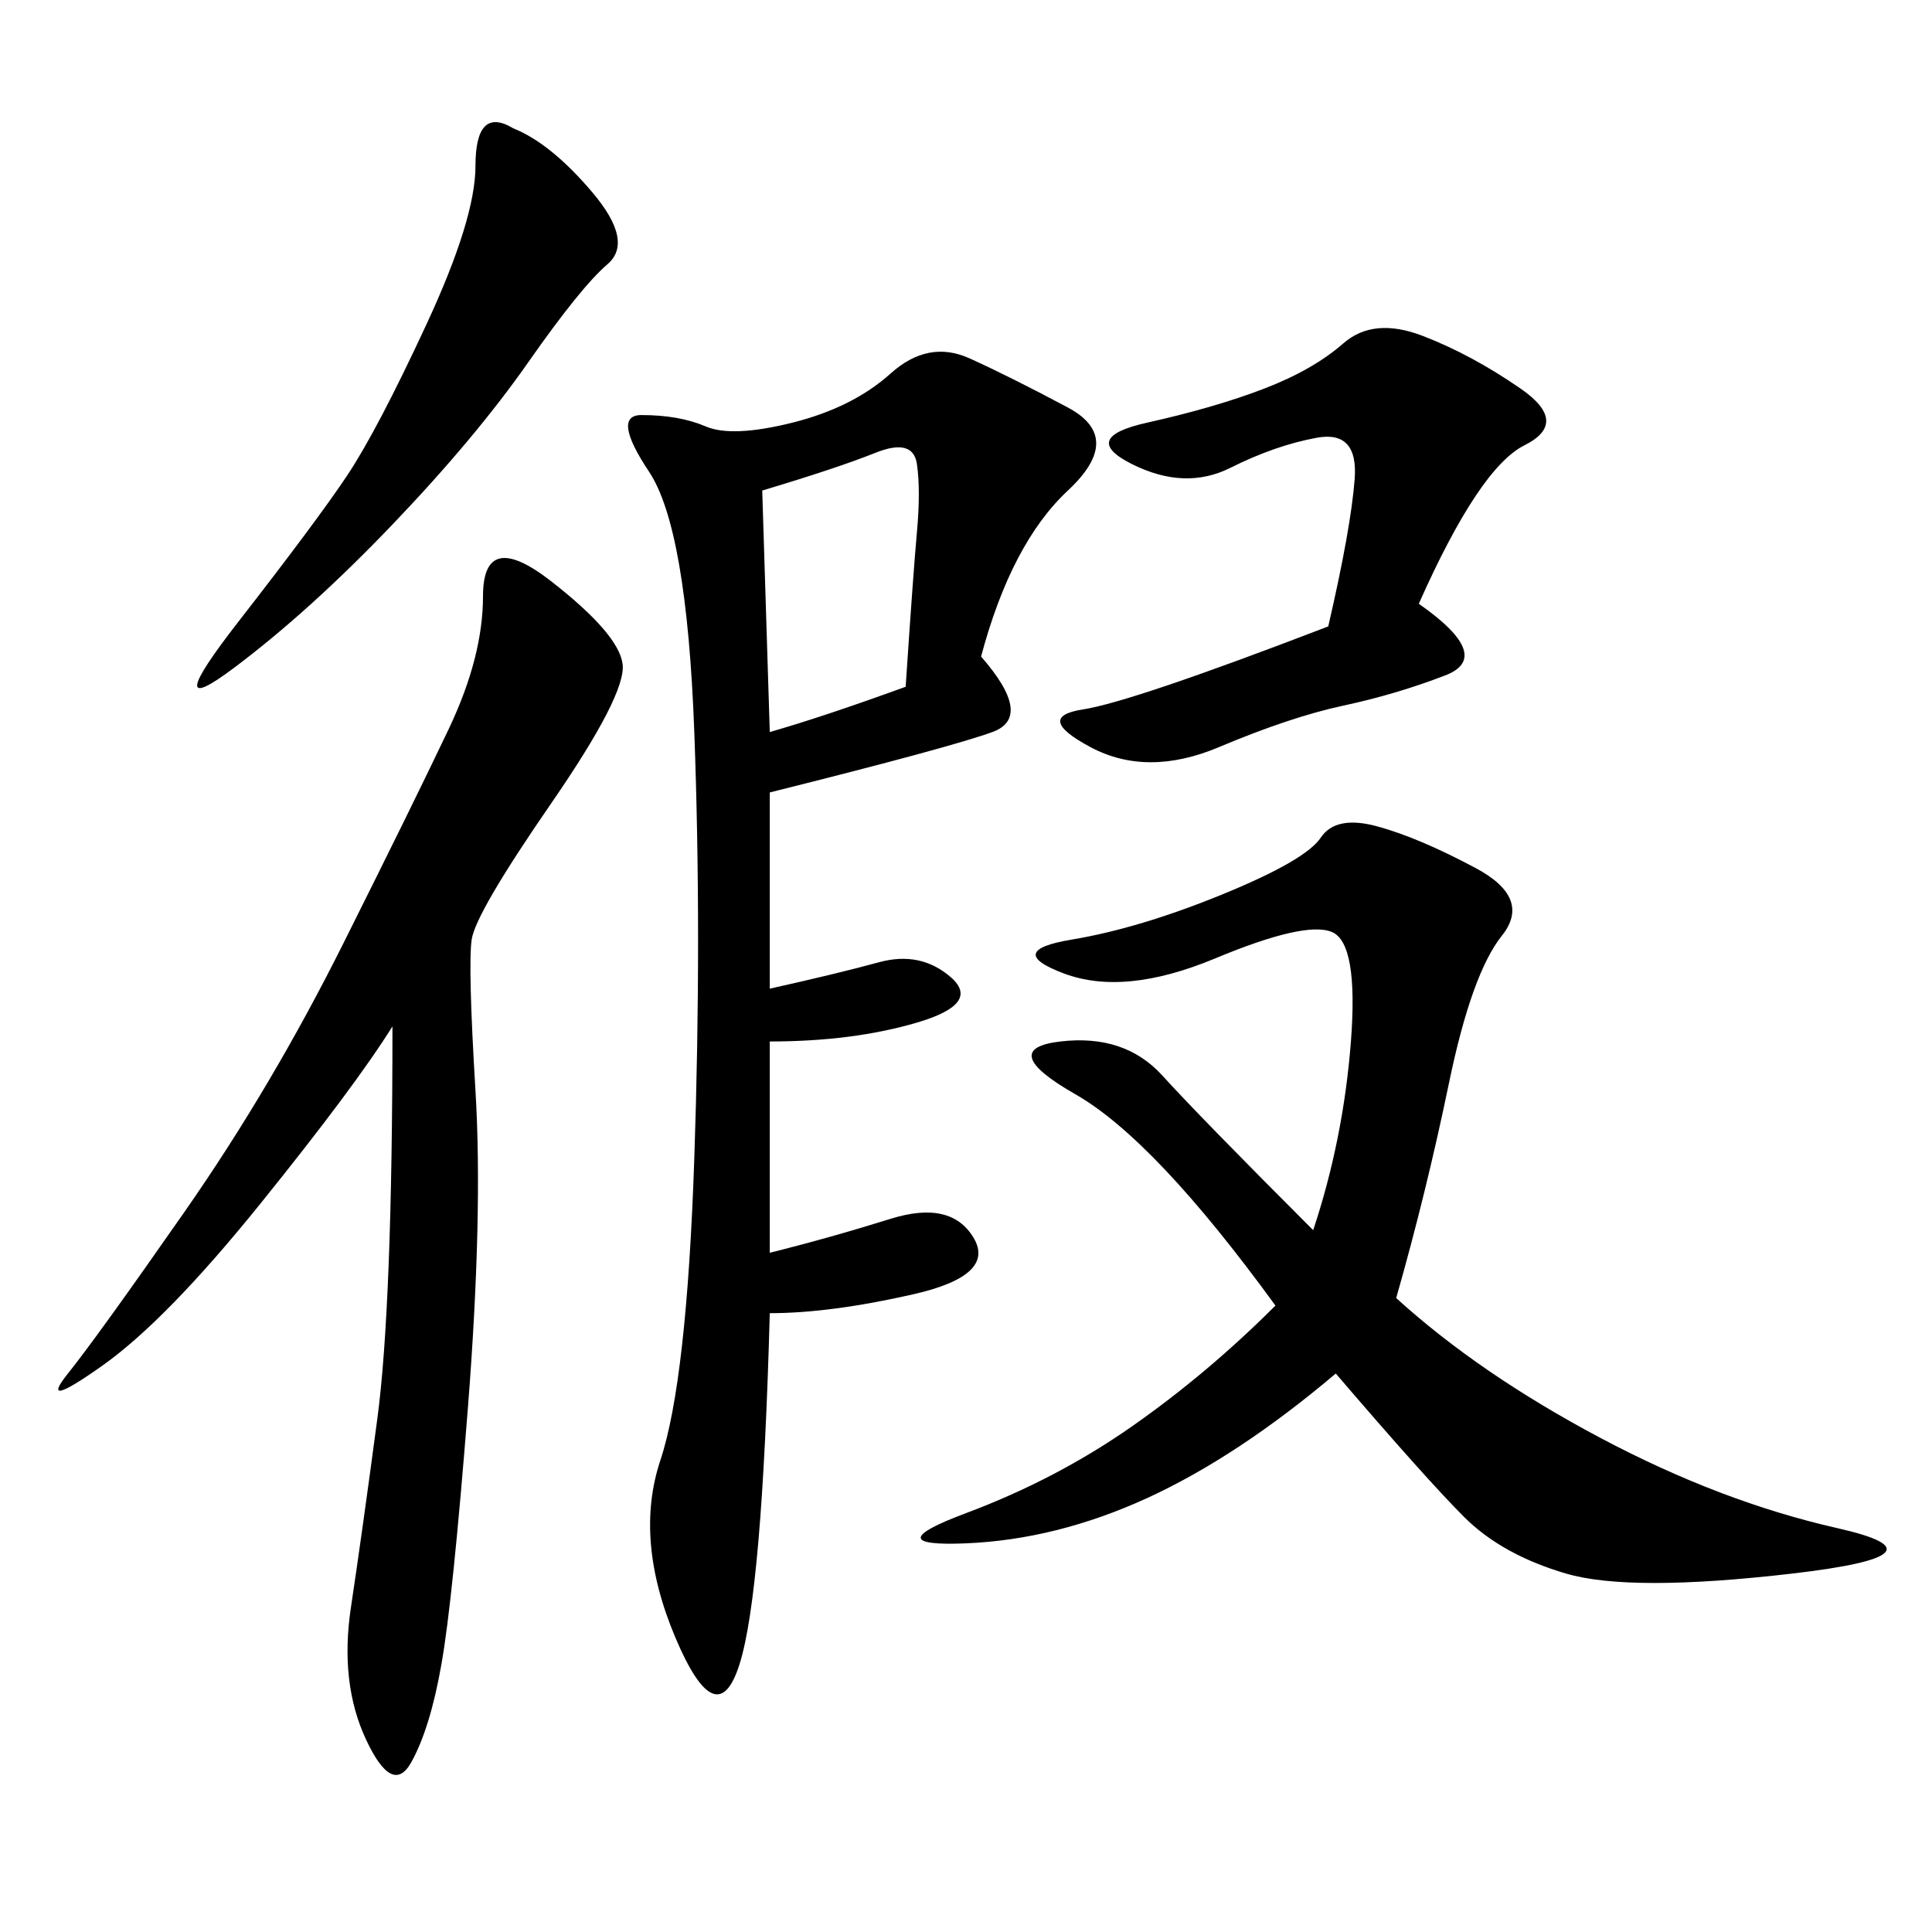 <svg xmlns="http://www.w3.org/2000/svg" xmlns:xlink="http://www.w3.org/1999/xlink" width="300" height="300"><path d="M152.34 101.95Q160.55 111.33 154.10 113.67Q147.66 116.02 119.53 123.05L119.53 123.05L119.53 153.52Q130.08 151.17 136.52 149.41Q142.97 147.66 147.66 151.76Q152.34 155.86 142.38 158.79Q132.42 161.72 119.53 161.72L119.53 161.72L119.53 194.53Q128.91 192.19 138.28 189.26Q147.66 186.33 151.17 192.19Q154.69 198.05 141.80 200.98Q128.91 203.91 119.53 203.91L119.53 203.91Q118.36 247.27 114.84 258.40Q111.33 269.53 104.88 254.30Q98.44 239.06 102.54 226.76Q106.64 214.45 107.81 179.88Q108.98 145.31 107.81 113.67Q106.64 82.03 100.78 73.24Q94.92 64.45 99.61 64.45L99.61 64.45Q105.47 64.45 109.57 66.21Q113.67 67.97 123.05 65.63Q132.42 63.28 138.28 58.01Q144.14 52.73 150.59 55.66Q157.03 58.59 165.82 63.28Q174.61 67.97 165.82 76.17Q157.03 84.38 152.34 101.95L152.34 101.95ZM216.80 201.56Q229.69 213.28 248.44 223.24Q267.19 233.20 285.35 237.30Q303.52 241.41 278.32 244.34Q253.13 247.27 243.16 244.34Q233.20 241.41 227.34 235.55Q221.48 229.69 207.42 213.28L207.42 213.28Q192.19 226.17 178.13 232.62Q164.06 239.06 150 239.65Q135.94 240.23 150 234.96Q164.06 229.69 175.78 221.48Q187.50 213.28 198.05 202.73L198.05 202.73Q179.30 176.95 166.99 169.92Q154.69 162.89 164.65 161.72Q174.61 160.55 180.47 166.99Q186.33 173.44 203.91 191.02L203.91 191.02Q208.59 176.95 209.77 161.72Q210.94 146.48 206.84 144.73Q202.73 142.97 188.67 148.83Q174.61 154.69 165.23 151.17Q155.86 147.66 166.41 145.90Q176.95 144.14 189.84 138.87Q202.73 133.59 205.08 130.08Q207.42 126.56 213.87 128.32Q220.31 130.08 229.10 134.77Q237.89 139.45 233.20 145.31Q228.52 151.17 225 168.16Q221.48 185.16 216.80 201.56L216.80 201.56ZM60.94 159.38Q55.08 168.75 40.43 186.91Q25.78 205.08 15.82 212.11Q5.86 219.14 10.55 213.28Q15.23 207.42 28.71 188.09Q42.19 168.75 53.32 146.48Q64.45 124.22 69.73 113.09Q75 101.95 75 92.58L75 92.58Q75 82.03 85.55 90.23Q96.09 98.44 96.68 103.13Q97.27 107.81 85.55 124.80Q73.83 141.80 73.24 145.90Q72.66 150 73.83 169.34Q75 188.67 72.66 218.55Q70.31 248.44 68.55 258.40Q66.80 268.36 63.87 273.63Q60.94 278.91 56.84 270.12Q52.73 261.33 54.49 249.61Q56.25 237.89 58.59 220.31Q60.94 202.73 60.94 159.38L60.94 159.38ZM206.25 97.27Q209.77 82.03 210.35 74.41Q210.94 66.80 204.49 67.97Q198.05 69.14 191.02 72.66Q183.98 76.17 175.78 72.07Q167.58 67.97 178.13 65.63Q188.67 63.28 196.29 60.35Q203.91 57.42 208.59 53.32Q213.28 49.22 220.90 52.15Q228.52 55.08 236.13 60.35Q243.75 65.63 236.72 69.14Q229.69 72.66 220.31 93.75L220.31 93.75Q232.03 101.95 224.41 104.88Q216.80 107.81 208.59 109.57Q200.39 111.33 189.26 116.02Q178.13 120.70 169.34 116.02Q160.55 111.33 168.16 110.16Q175.78 108.98 206.25 97.27L206.25 97.27ZM79.69 19.92Q85.55 22.27 91.99 29.88Q98.44 37.50 94.34 41.02Q90.23 44.53 82.03 56.25Q73.83 67.97 60.94 81.45Q48.05 94.92 36.33 103.71Q24.61 112.50 36.91 96.68Q49.22 80.86 53.91 73.83Q58.59 66.80 66.21 50.39Q73.83 33.98 73.83 25.78L73.83 25.78Q73.83 16.41 79.69 19.92L79.69 19.92ZM119.53 113.67Q127.73 111.33 140.63 106.64L140.63 106.64Q141.80 89.06 142.38 82.62Q142.97 76.17 142.38 72.07Q141.80 67.97 135.94 70.31Q130.08 72.66 118.36 76.17L118.36 76.17L119.53 113.67Z"/></svg>
